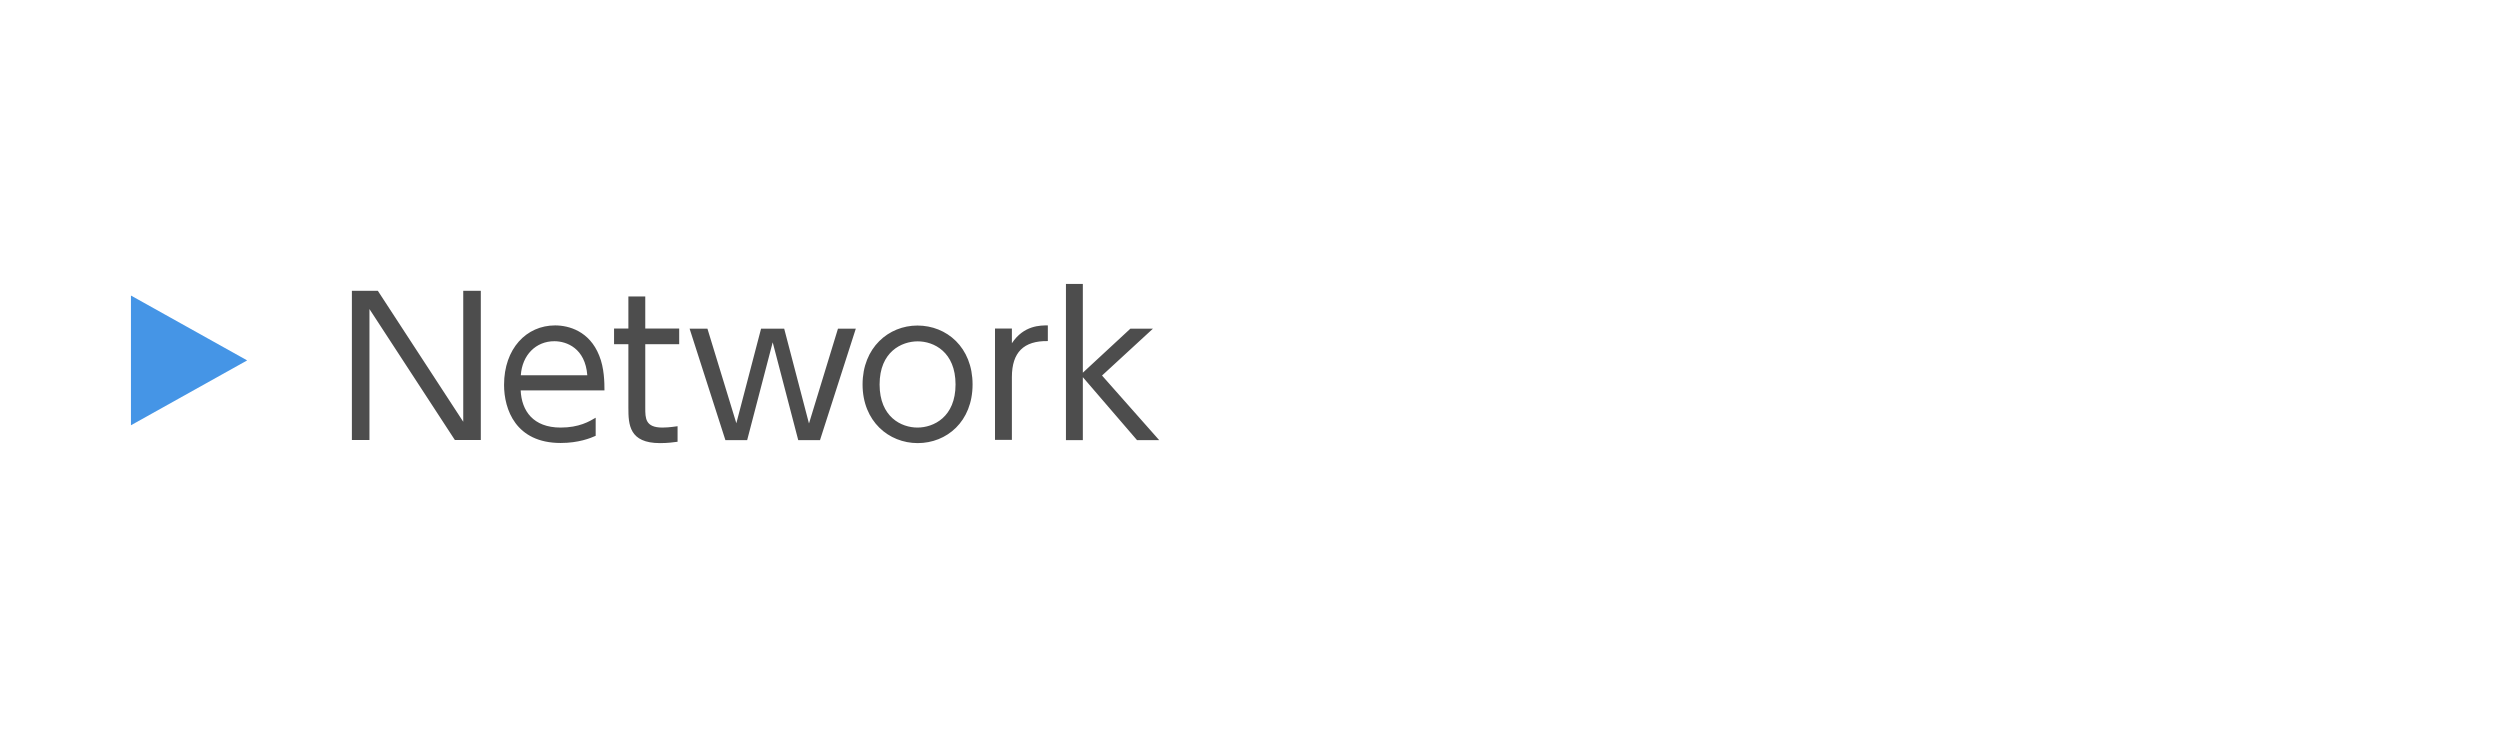 <svg xmlns="http://www.w3.org/2000/svg" width="185" height="54" viewBox="0 0 185 54"><path d="M9.69 31.47v-9.6l8.6 4.8-8.6 4.8z" fill="#4595e6"/><path d="M27.96 21.52l6.32 9.69v-9.69h1.3v11.04h-1.92l-6.32-9.69v9.69h-1.3v-11.04h1.92zM38.53 28.89c.07 1.51.92 2.75 2.96 2.75 1.36 0 2.12-.45 2.59-.73v1.34c-.38.17-1.26.53-2.59.53-3.33 0-4.19-2.49-4.19-4.3 0-2.68 1.65-4.4 3.78-4.4 1.01 0 2.54.42 3.26 2.23.38.92.39 2.02.39 2.58h-6.21zm4.93-1.12c-.15-2-1.53-2.52-2.44-2.52-1.36 0-2.38 1.02-2.48 2.52h4.92zM46.5 21.94h1.25v2.37h2.51v1.16h-2.51v4.71c0 .77 0 1.46 1.27 1.46.18 0 .5-.01 1.12-.1v1.15c-.29.04-.73.1-1.3.1-2.28 0-2.34-1.37-2.34-2.61v-4.71h-1.06v-1.16h1.06v-2.37zM59.87 31.32l2.14-7h1.32l-2.65 8.25h-1.61l-1.89-7.24-1.89 7.24h-1.61l-2.65-8.25h1.32l2.14 7 1.83-7h1.71l1.83 7zM67.89 24.09c2.16 0 4.08 1.61 4.08 4.36s-1.92 4.34-4.06 4.34-4.08-1.61-4.08-4.34 1.93-4.36 4.06-4.36zm0 7.55c1.2 0 2.82-.78 2.82-3.19s-1.61-3.19-2.8-3.19-2.82.77-2.82 3.19 1.62 3.19 2.8 3.19zM73.63 32.56v-8.25h1.25v1.09c.88-1.34 2.13-1.32 2.66-1.32v1.16c-1.79-.03-2.66.84-2.66 2.66v4.65h-1.25zM80.13 27.58l3.52-3.26h1.67l-3.77 3.47 4.23 4.78h-1.64l-4.01-4.66v4.66h-1.25v-11.56h1.25v6.57z" fill="#4d4d4d"/></svg>